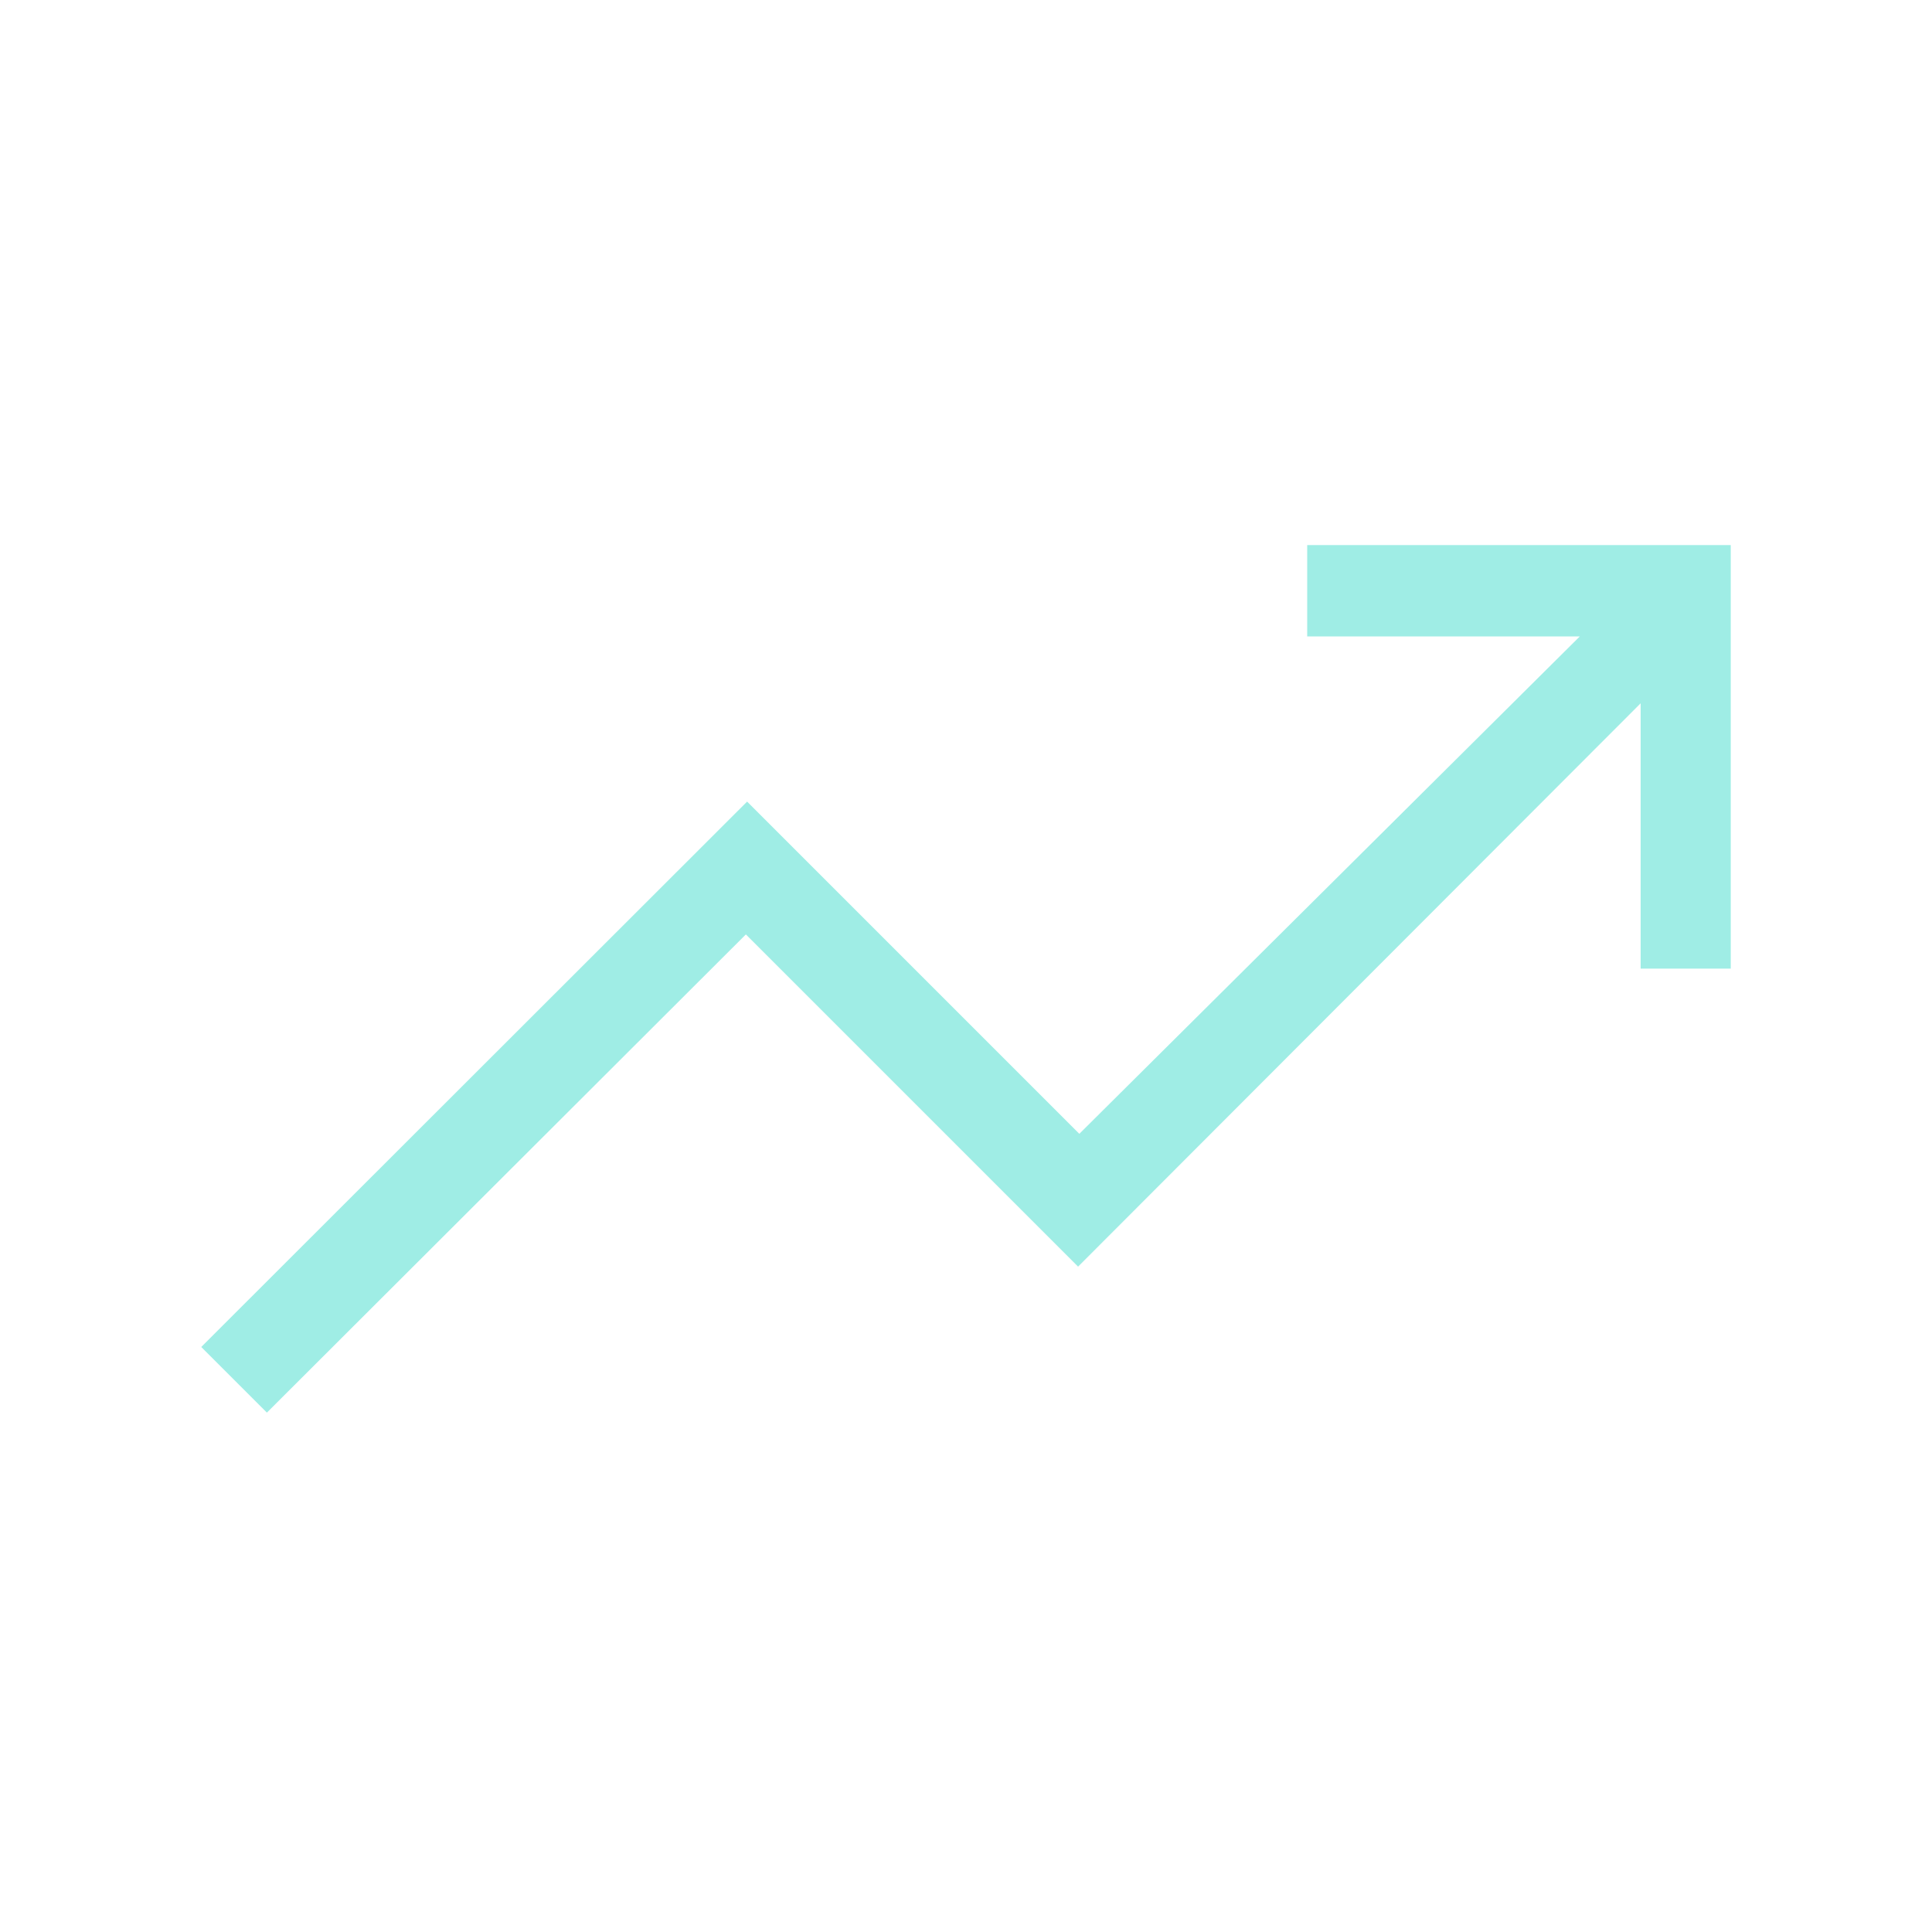 <svg xmlns="http://www.w3.org/2000/svg" height="48px" viewBox="0 -960 960 960" width="48px" fill="#9fede5"><path d="M132.62-258.08 100-290.69l271.23-271 165.08 165.08L785-643.77H649.54v-45.38H860v210.46h-44.77v-131.85L535.69-330.62 370.62-495.69l-238 237.61Z"/></svg>